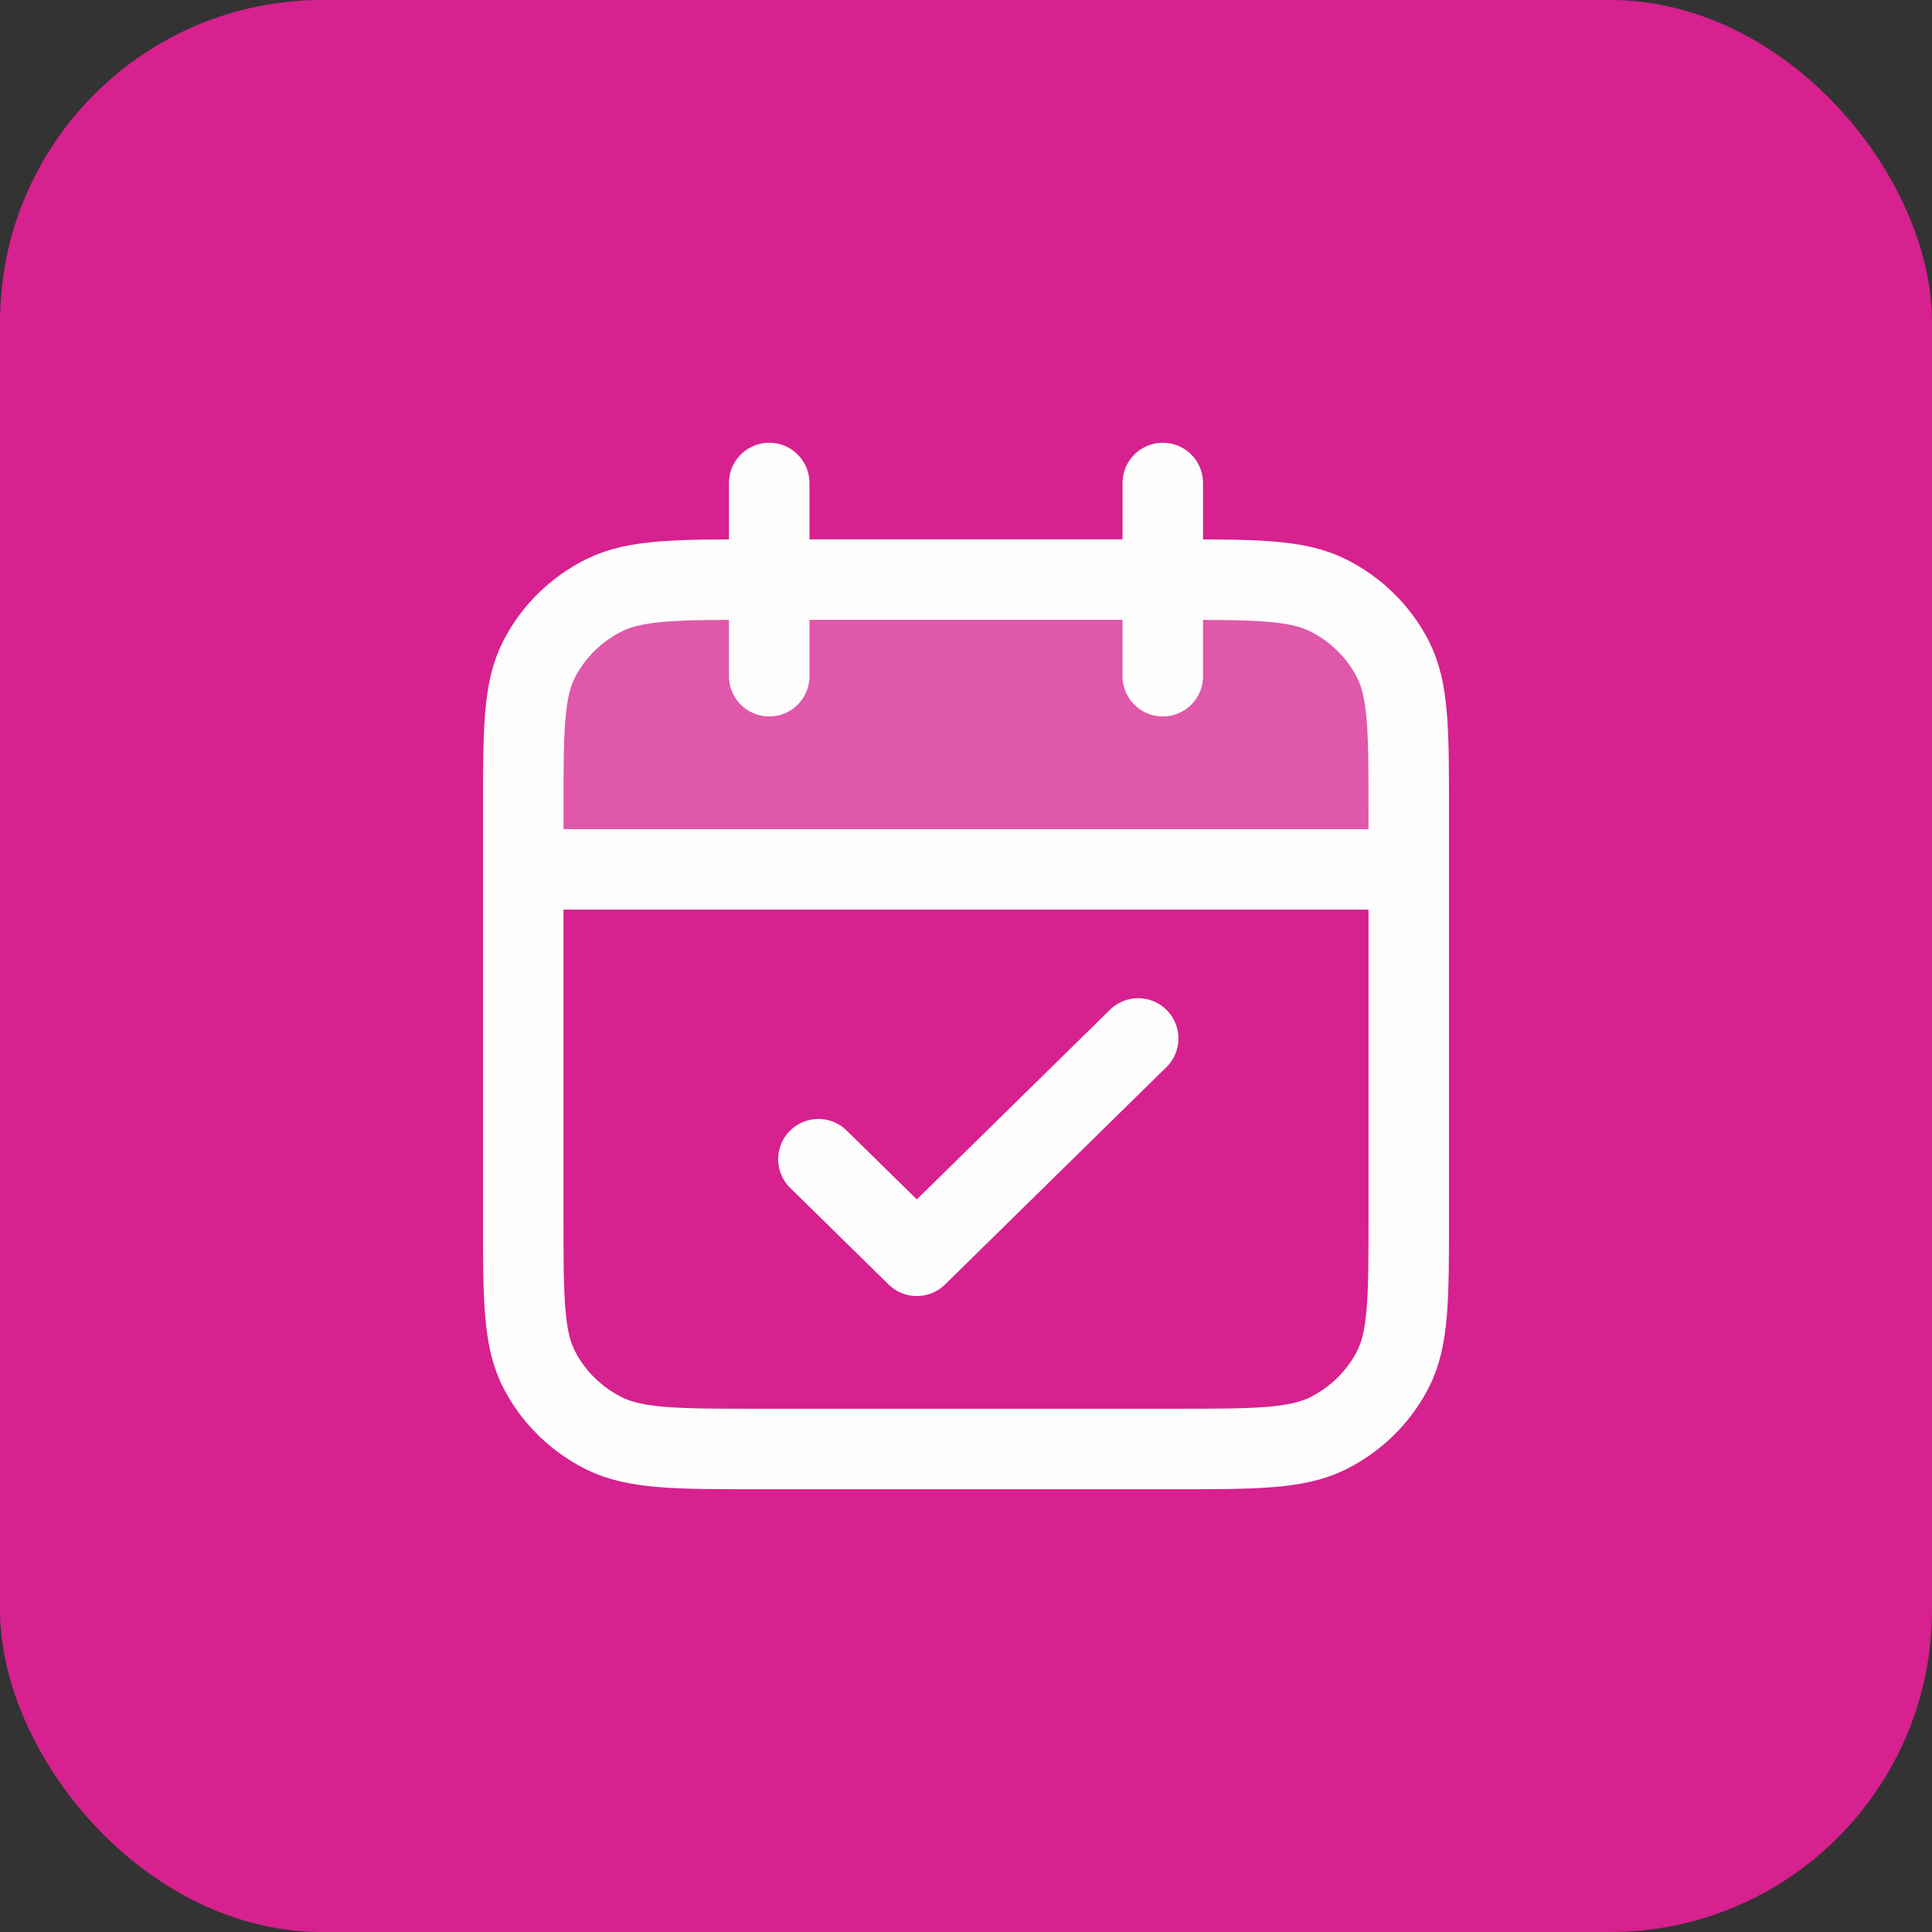<svg width="48" height="48" viewBox="0 0 48 48" fill="none" xmlns="http://www.w3.org/2000/svg">
<rect x="0" y="0" width="48" height="48" fill="#333333" stroke="none"/>
<rect width="48" height="48" rx="8" fill="#D6218F"/>
<path opacity="0.25" d="M13 20.4C13 18.16 13 17.04 13.4 16.184C13.751 15.431 14.312 14.819 15.002 14.436C15.786 14 16.813 14 18.867 14H29.133C31.187 14 32.214 14 32.998 14.436C33.688 14.819 34.249 15.431 34.6 16.184C35 17.04 35 18.16 35 20.4V22H13V20.4Z" fill="#FDFDFD"/>
<path d="M35 21.6H13M28.889 12V16.8M19.111 12V16.8M20.333 28.8L22.778 31.2L28.278 25.8M18.867 36H29.133C31.187 36 32.214 36 32.998 35.608C33.688 35.263 34.249 34.712 34.6 34.034C35 33.264 35 32.256 35 30.24V20.16C35 18.144 35 17.136 34.6 16.366C34.249 15.688 33.688 15.137 32.998 14.792C32.214 14.4 31.187 14.4 29.133 14.4H18.867C16.813 14.4 15.786 14.4 15.002 14.792C14.312 15.137 13.751 15.688 13.4 16.366C13 17.136 13 18.144 13 20.16V30.24C13 32.256 13 33.264 13.4 34.034C13.751 34.712 14.312 35.263 15.002 35.608C15.786 36 16.813 36 18.867 36Z" stroke="#FDFDFD" stroke-width="2" stroke-linecap="round" stroke-linejoin="round"/>
</svg>
